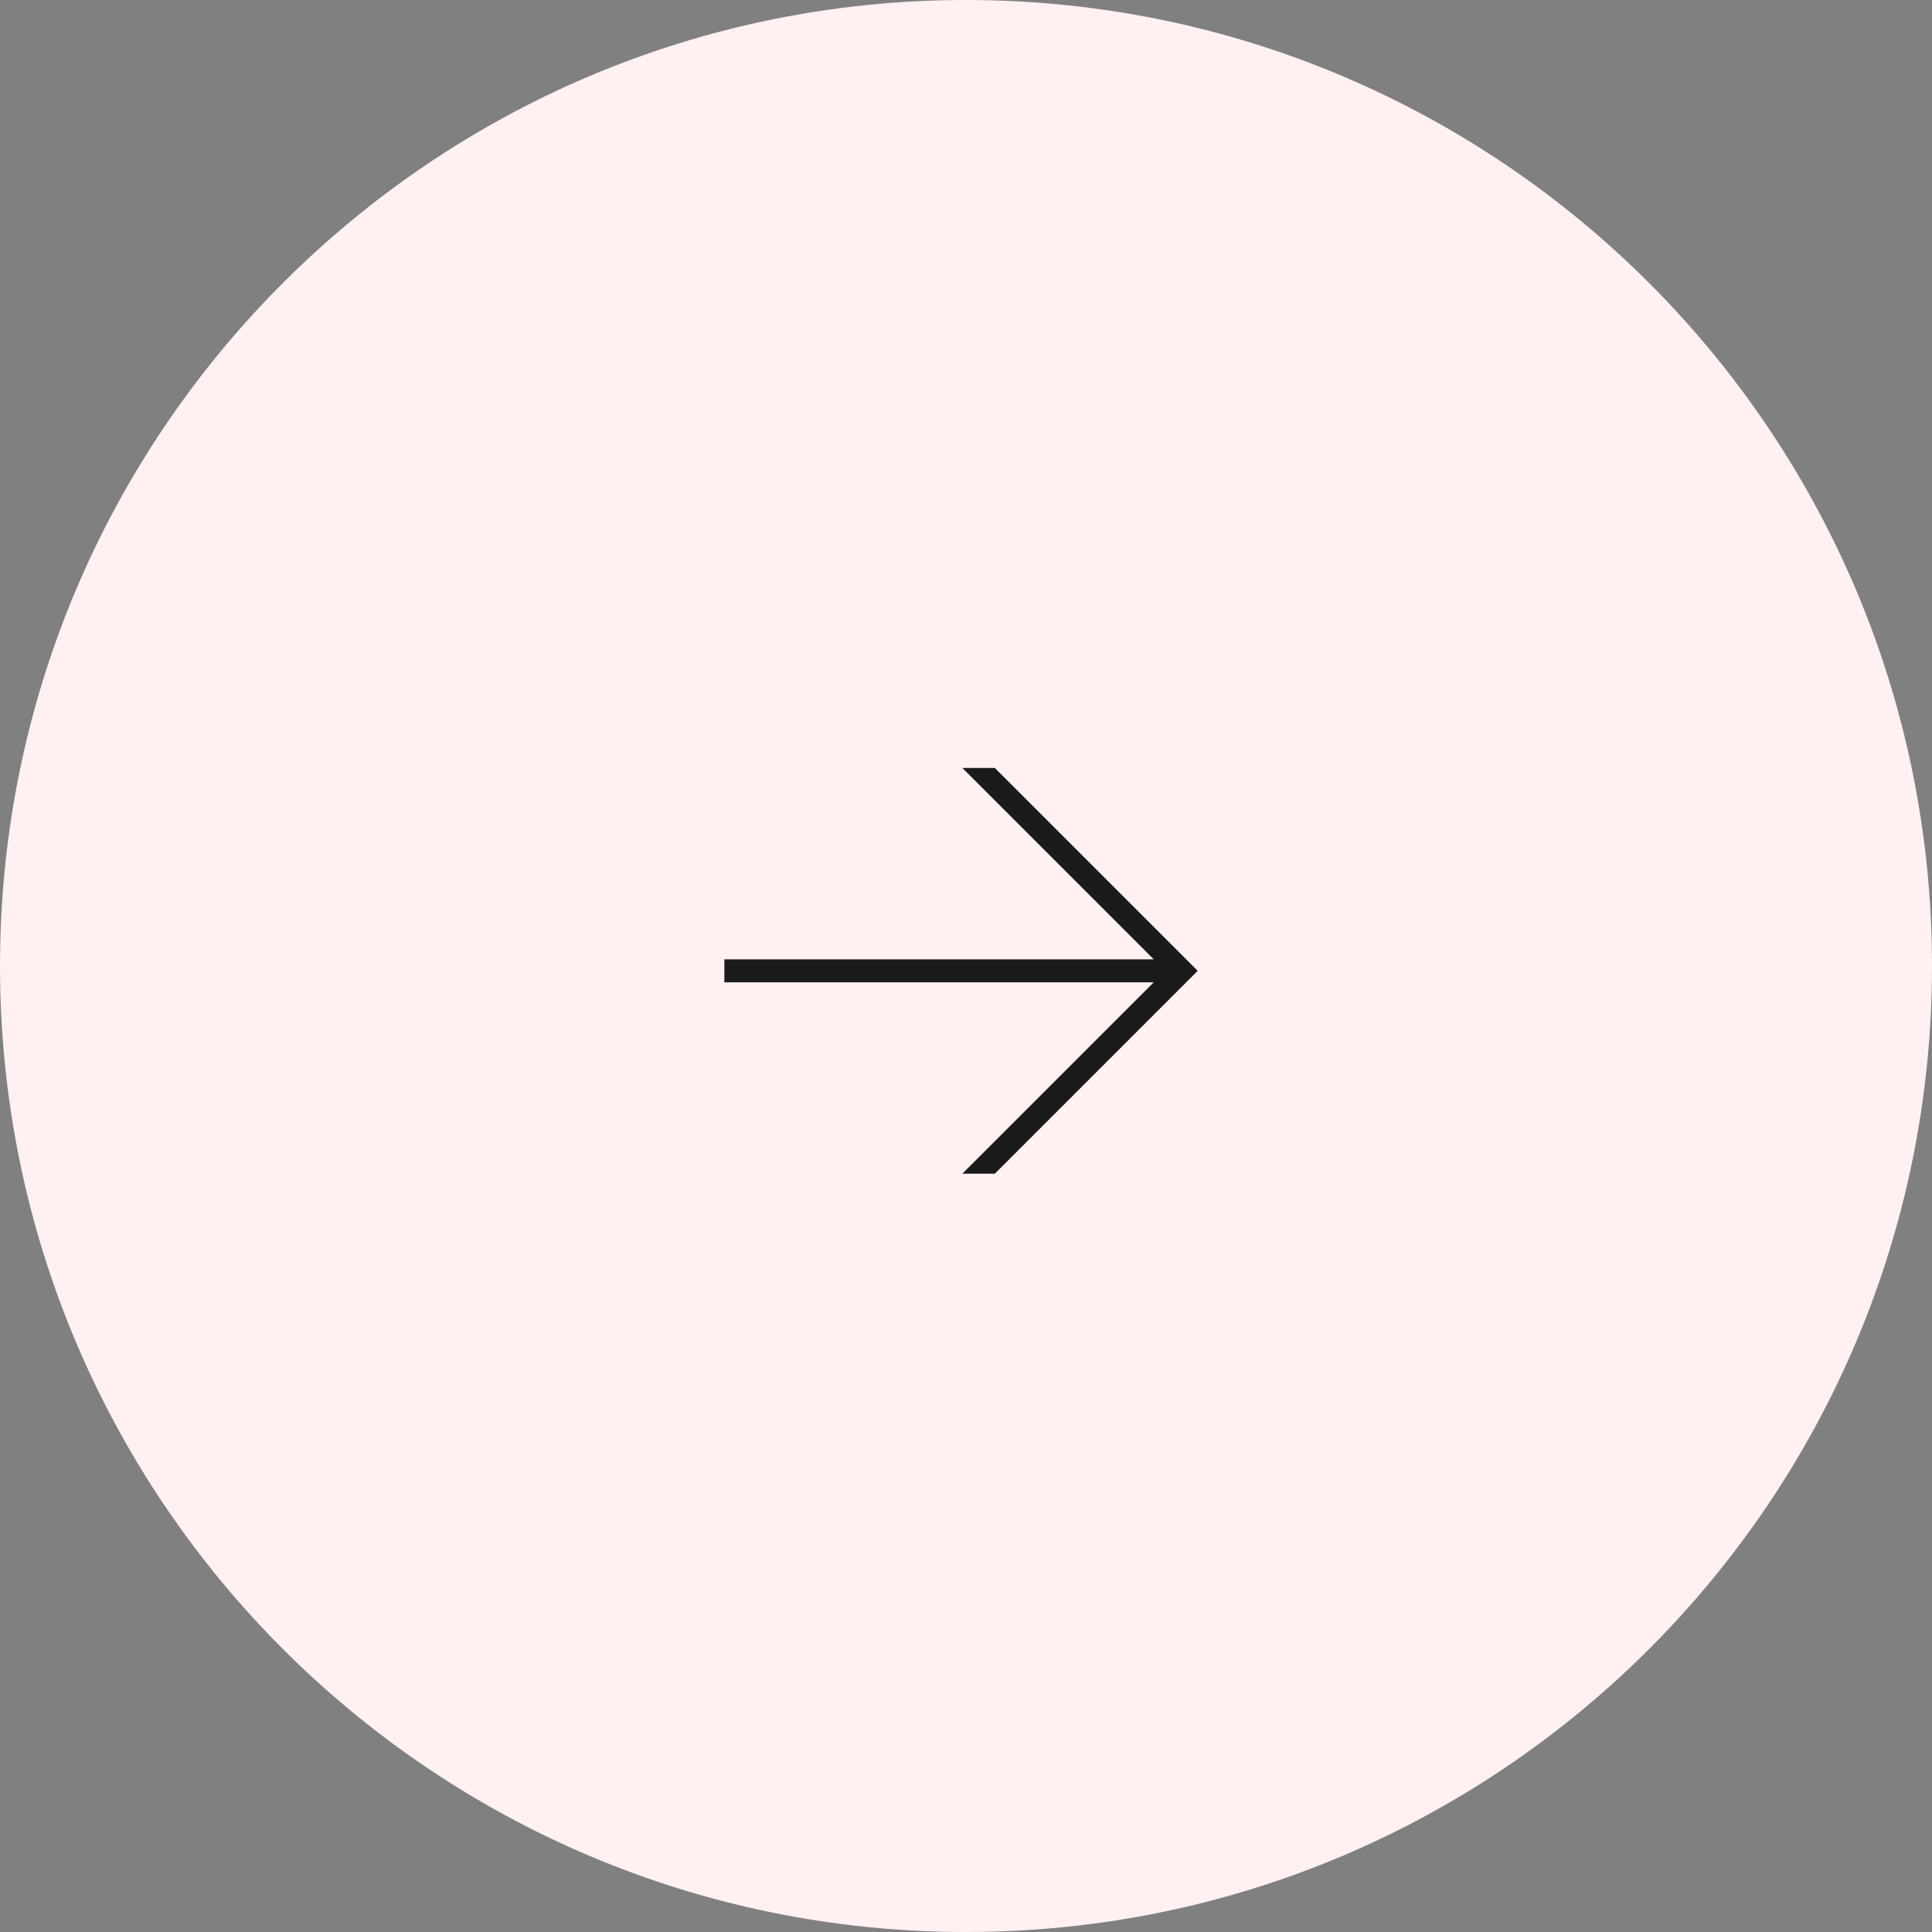 <?xml version="1.0" encoding="UTF-8"?> <svg xmlns="http://www.w3.org/2000/svg" width="40" height="40" viewBox="0 0 40 40" fill="none"><rect x="0" y="0" width="40" height="40" fill="#808080" stroke="none"/> <path d="M20 40C31.046 40 40 31.046 40 20C40 8.954 31.046 0 20 0C8.954 0 0 8.954 0 20C0 31.046 8.954 40 20 40Z" fill="#FFF0F2"></path> <path d="M20.597 15.9L24.797 20.1L20.597 24.3H19.925L23.887 20.338H14.997V19.862H23.887L19.925 15.9H20.597Z" fill="#1A1A1A"></path> </svg> 